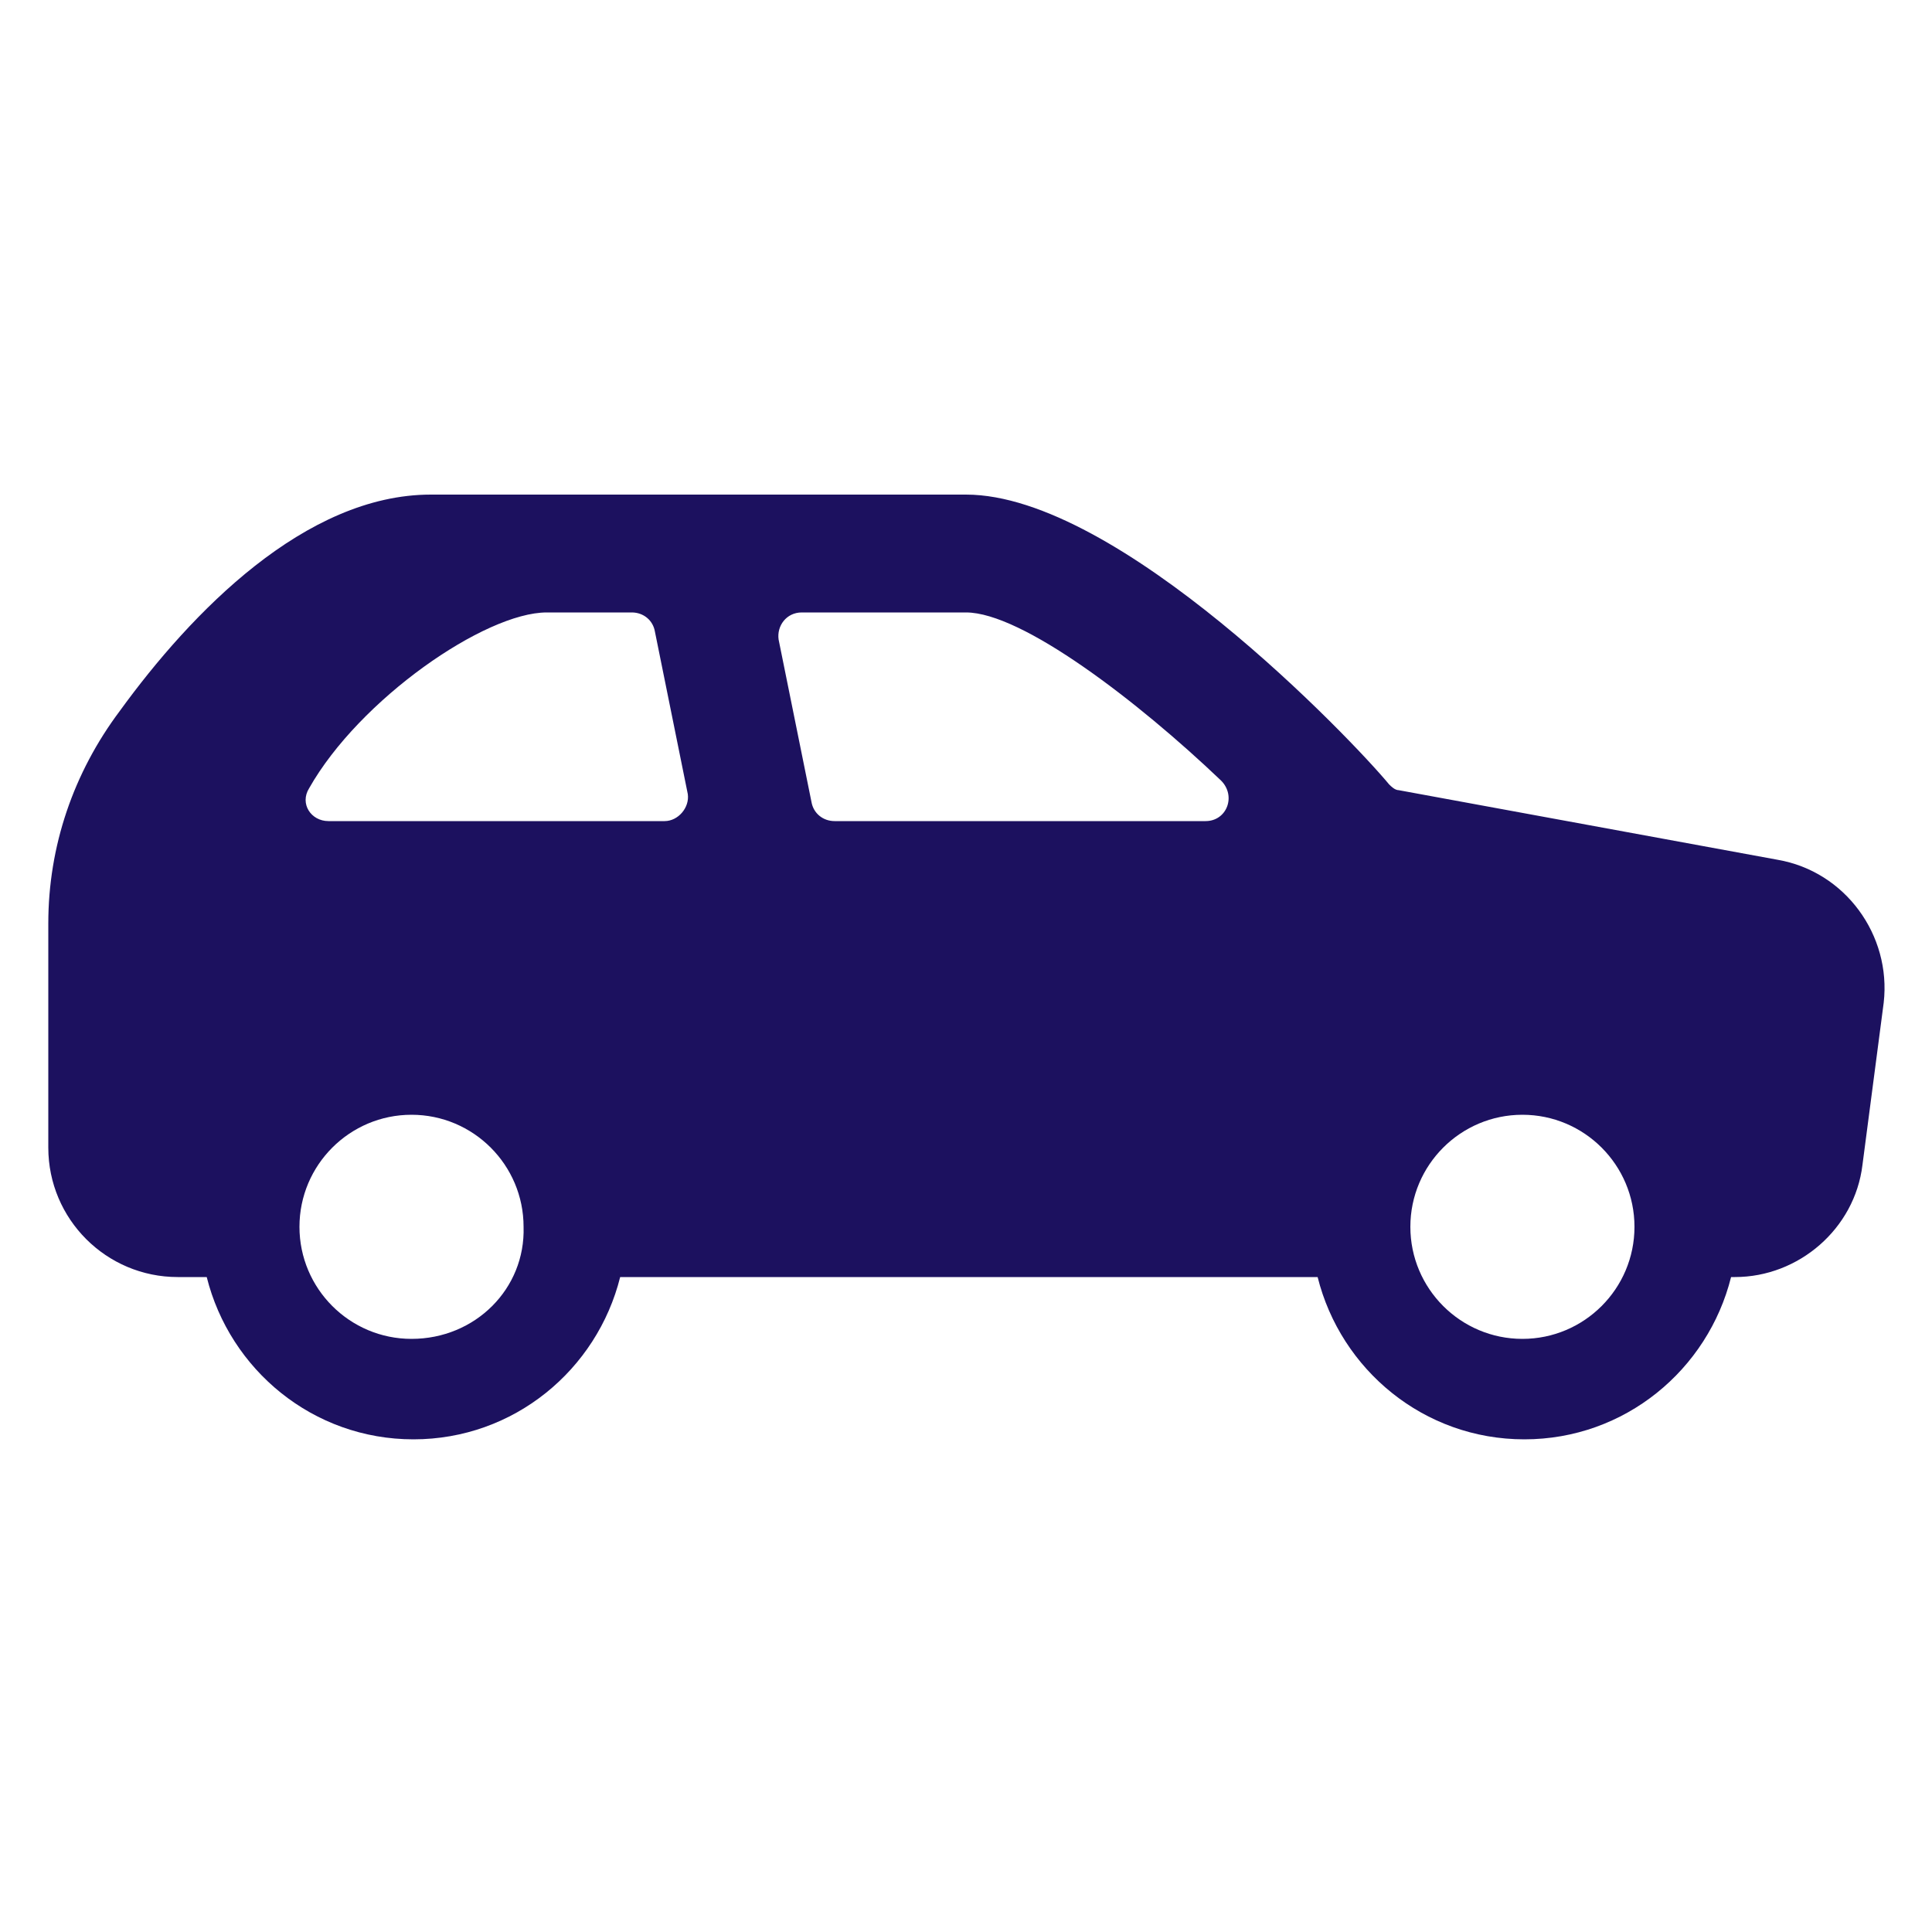 <svg xmlns:x="http://ns.adobe.com/Extensibility/1.0/" xmlns:i="http://ns.adobe.com/AdobeIllustrator/10.0/"
  xmlns:graph="http://ns.adobe.com/Graphs/1.0/" xmlns="http://www.w3.org/2000/svg"
  xmlns:xlink="http://www.w3.org/1999/xlink" height="100px" width="100px" fill="#1c115f" x="0px" y="0px"
  viewBox="0 0 100 100" style="enable-background:new 0 0 100 100;" xml:space="preserve">
  <g>
    <g i:extraneous="self">
      <path
        d="M92,44.5l-19.6-3.6c-0.2,0-0.4-0.2-0.5-0.3c-1.9-2.3-14-15-21.9-15H22.3c-6.5,0-12.4,6.1-16.1,11.2 C3.8,40,2.5,43.8,2.5,47.8v11.6c0,3.7,3,6.7,6.7,6.7h1.5c1.2,4.8,5.5,8.4,10.7,8.4s9.5-3.6,10.7-8.4h36.1 c1.2,4.8,5.5,8.4,10.7,8.4s9.5-3.6,10.7-8.4h0.2c3.3,0,6.2-2.5,6.6-5.8l1.1-8.4C97.9,48.4,95.5,45.1,92,44.5z M21.3,69.3 c-3.2,0-5.8-2.6-5.8-5.8c0-3.2,2.6-5.8,5.8-5.8s5.8,2.6,5.8,5.8C27.2,66.7,24.6,69.3,21.3,69.3z M34.4,42.5H17 c-0.9,0-1.5-0.9-1-1.7c2.6-4.6,9.1-9.1,12.3-9.1h4.4c0.6,0,1.1,0.4,1.2,1l1.7,8.4C35.7,41.8,35.1,42.5,34.4,42.5z M62.4,42.5H43.2 c-0.6,0-1.1-0.4-1.2-1l-1.7-8.4c-0.1-0.7,0.4-1.4,1.2-1.4H50c2.9,0,8.9,4.6,13.2,8.7C64,41.2,63.5,42.5,62.4,42.5z M78.8,69.3 c-3.2,0-5.8-2.6-5.8-5.8c0-3.2,2.6-5.8,5.8-5.8c3.2,0,5.8,2.6,5.8,5.8C84.6,66.7,82,69.3,78.8,69.3z">
      </path>
    </g>
  </g>
</svg>